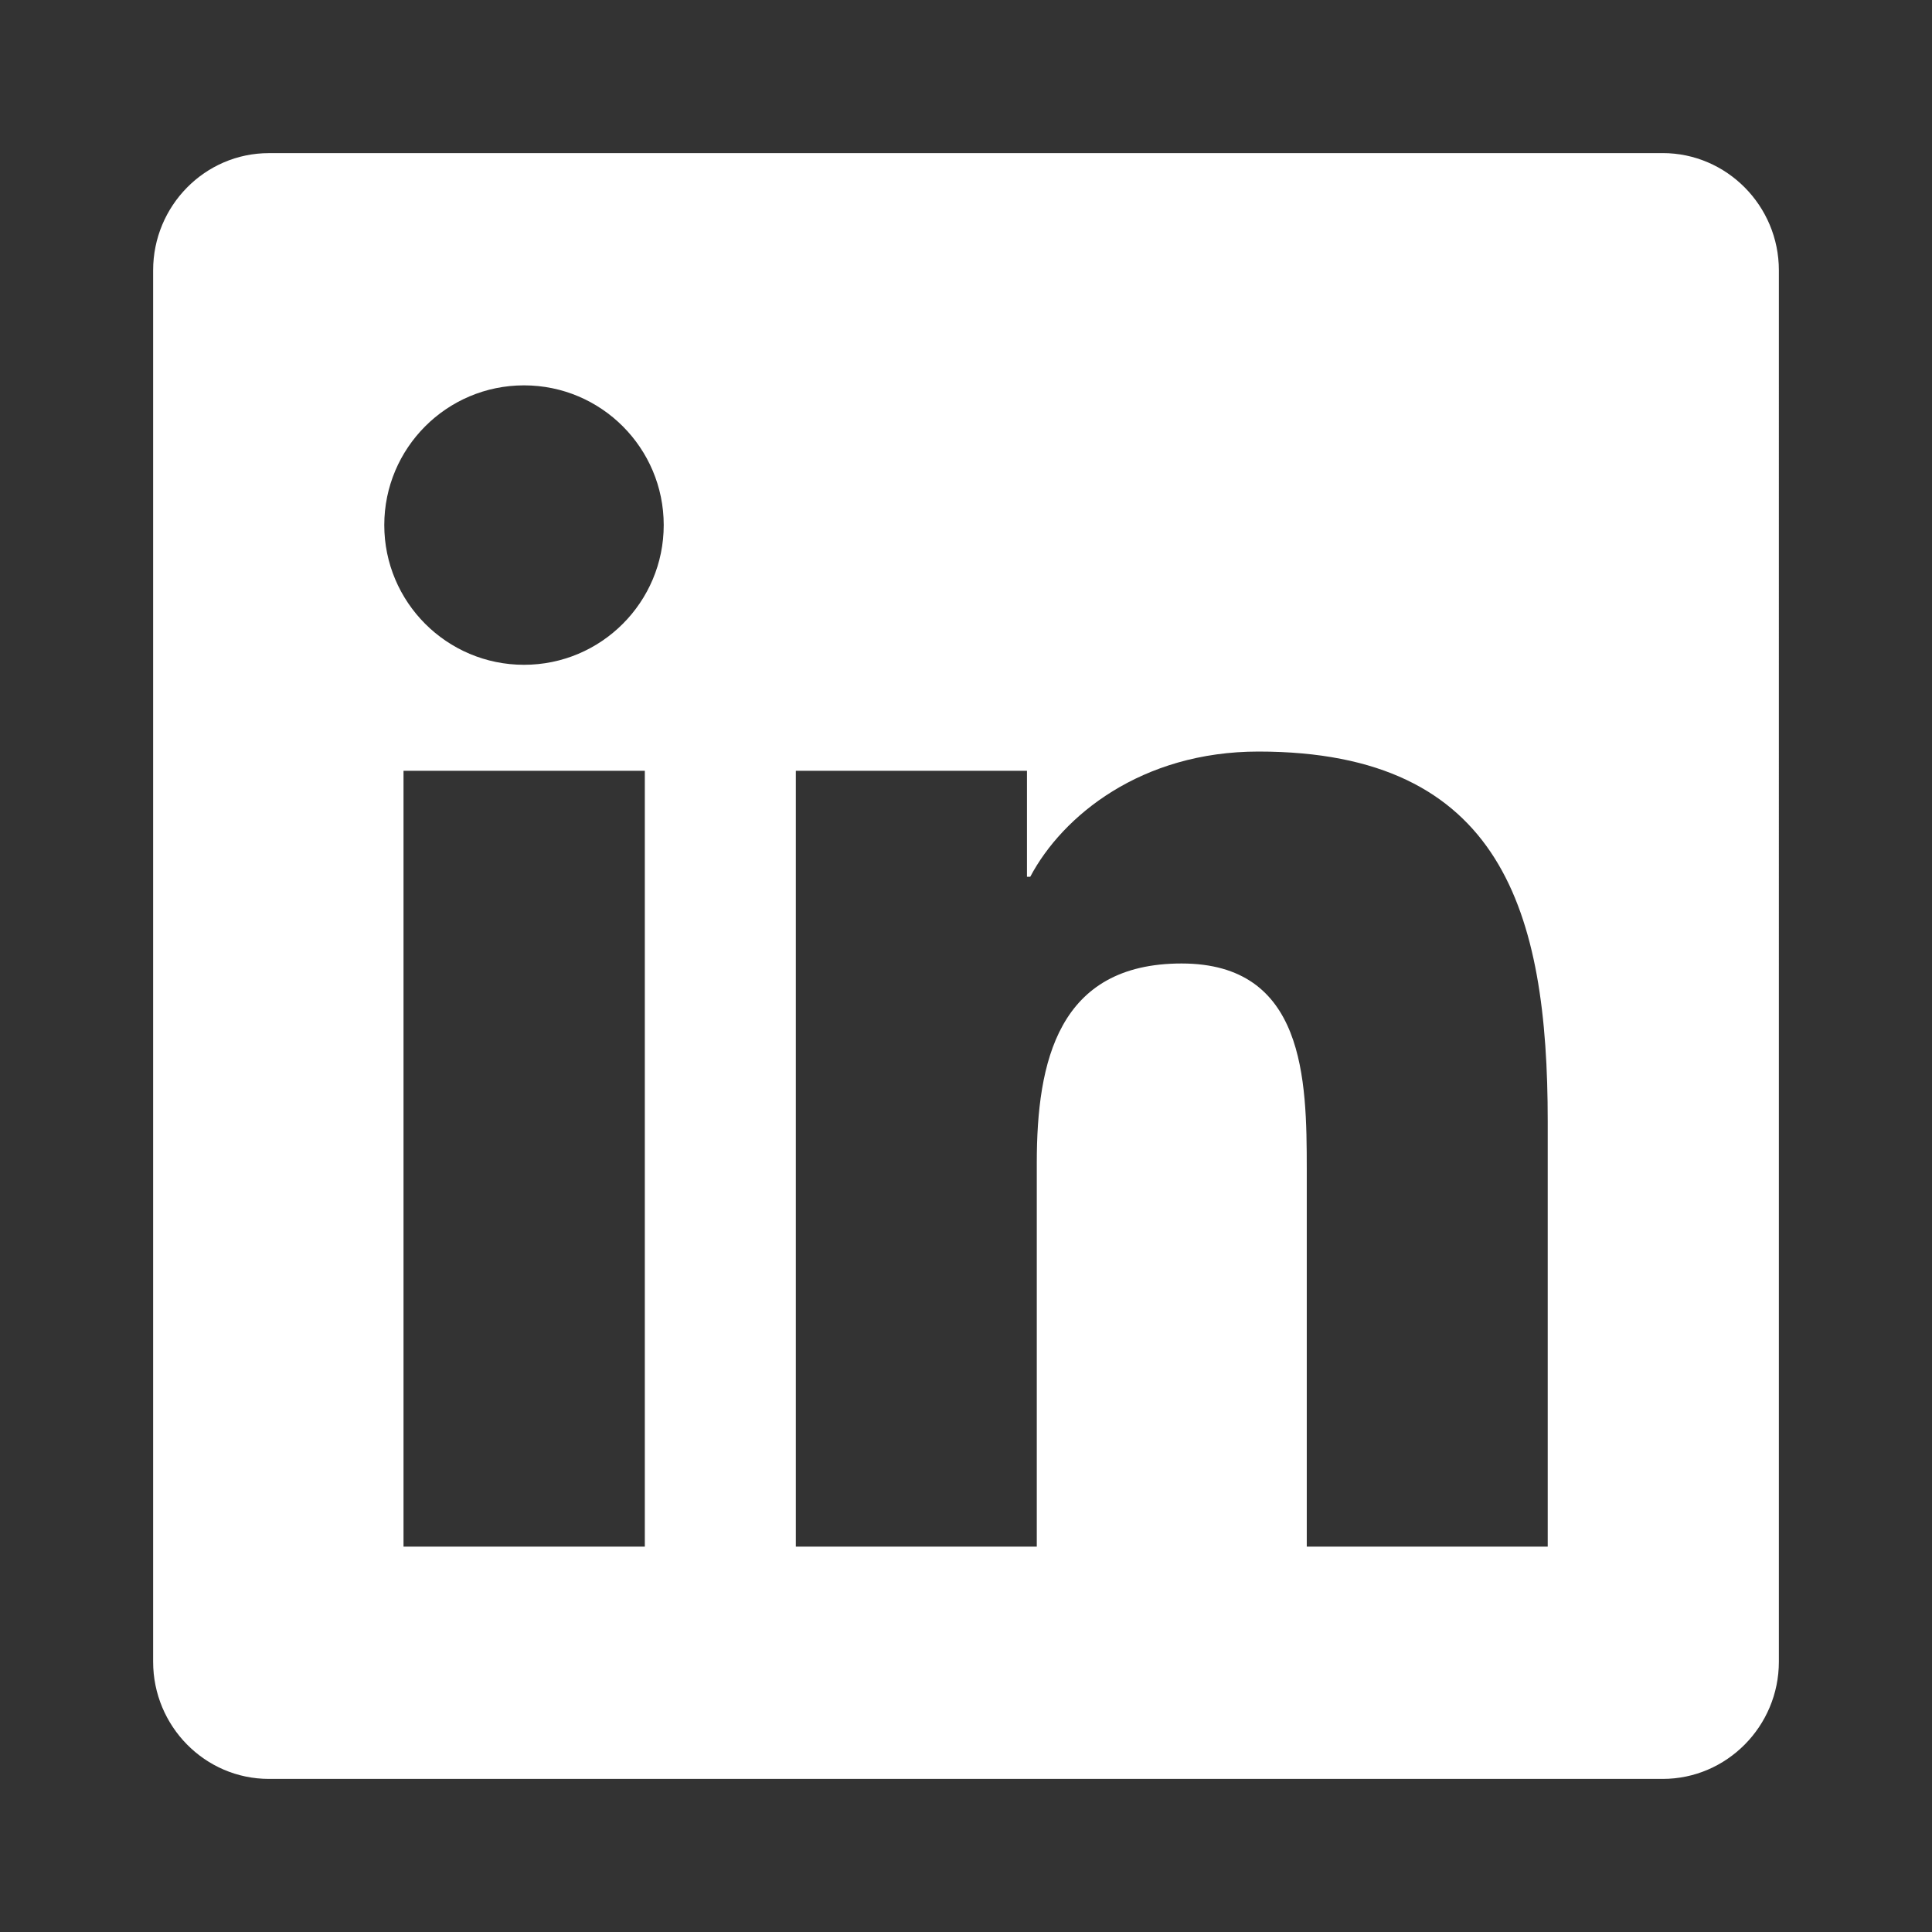 <?xml version="1.0" encoding="UTF-8"?>
<svg id="Layer_1" data-name="Layer 1" xmlns="http://www.w3.org/2000/svg" viewBox="0 0 500 500">
  <rect x="0" y="0" width="500" height="500" fill="#333333" stroke="none"/>
  <defs>
    <style>
      .cls-1 {
        fill: #fff;
        stroke-width: 0px;
      }
    </style>
  </defs>
  <path class="cls-1" d="M430.32,39.63H69.59c-16.53,0-29.96,13.62-29.96,30.34v360.08c0,16.72,13.43,30.33,29.96,30.33h360.73c16.53,0,30.05-13.62,30.05-30.33V69.96c0-16.72-13.52-30.33-30.05-30.34ZM166.79,400.27h-62.36v-200.79h62.45v200.79h-.09ZM135.61,172.05c-20,0-36.16-16.25-36.16-36.16s16.15-36.16,36.16-36.16,36.16,16.25,36.16,36.16-16.15,36.16-36.16,36.16ZM400.55,400.27h-62.36v-97.67c0-23.29-.47-53.25-32.4-53.25s-37.47,25.36-37.47,51.56v99.36h-62.36v-200.79h59.82v27.42h.85c8.36-15.78,28.74-32.4,59.07-32.4,63.11,0,74.85,41.6,74.85,95.7v110.07Z"/>
</svg>